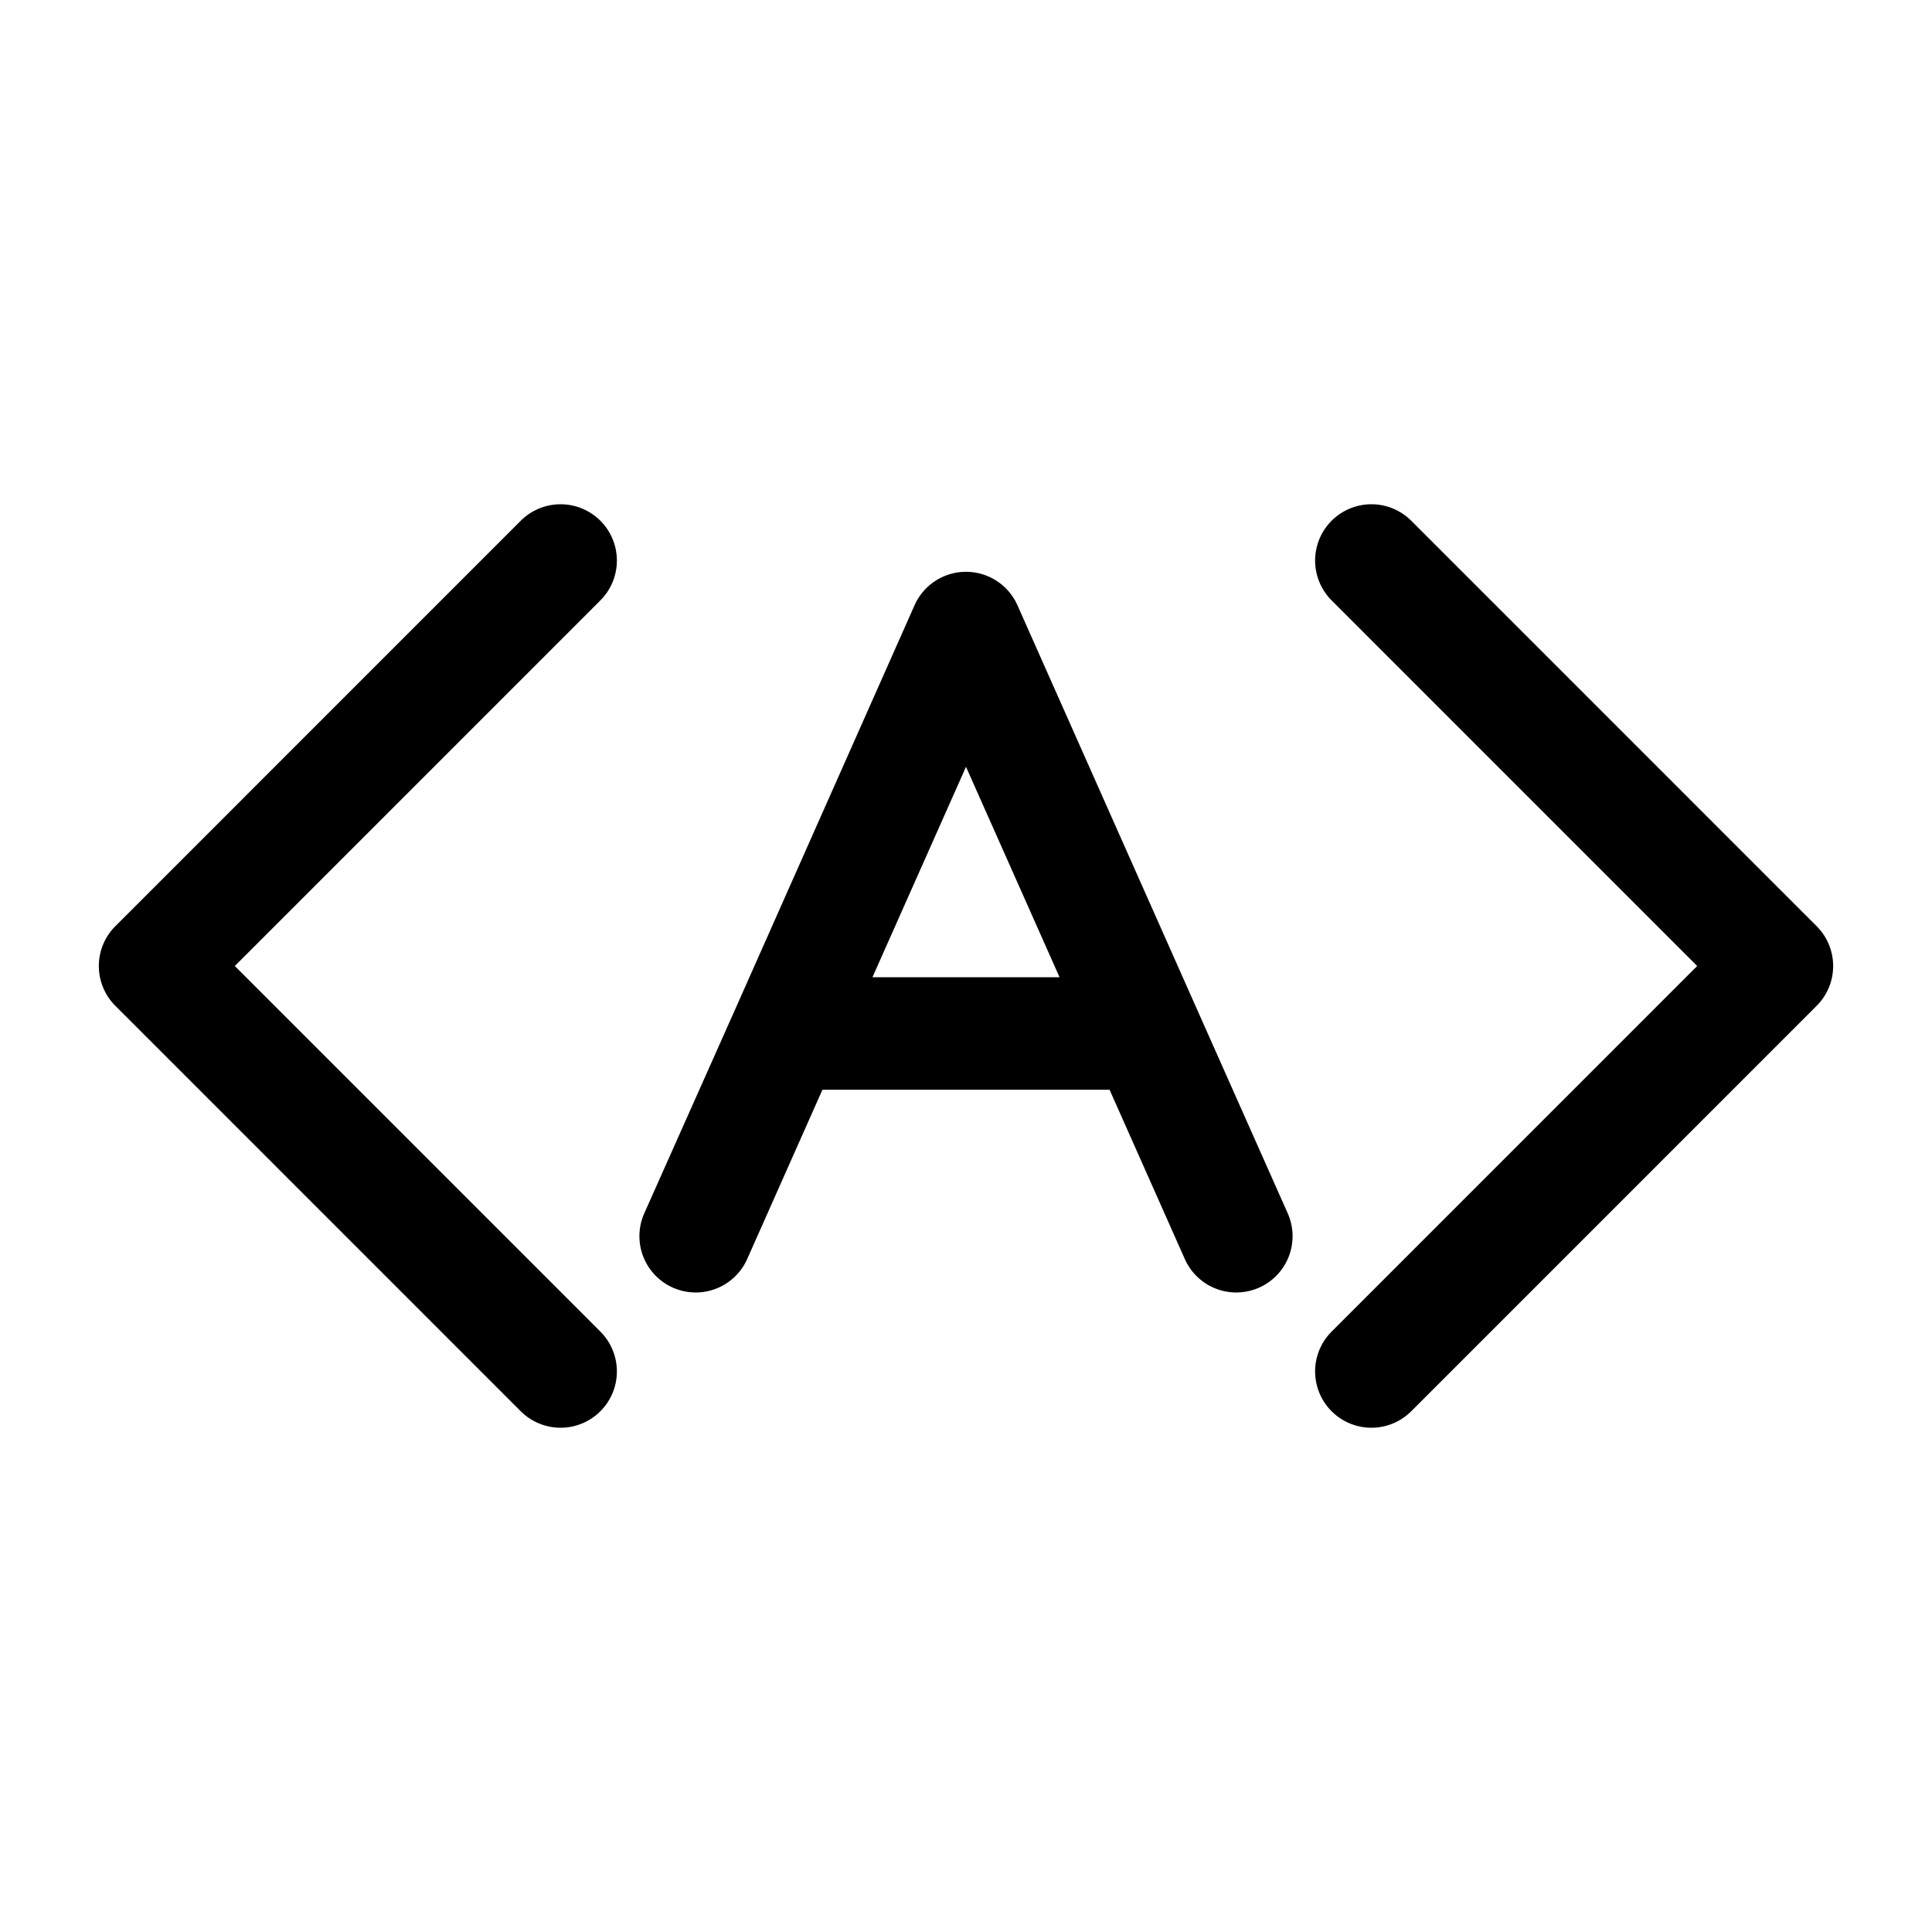 <svg id="Layer_1" data-name="Layer 1" xmlns="http://www.w3.org/2000/svg" viewBox="0 0 500 500"><path d="M310.06,261.83v0L263.32,156.65a14.57,14.57,0,0,0-26.64,0L190,261.8v0L166.74,314a14.57,14.57,0,0,0,26.63,11.84l19.47-43.81h74.32l19.47,43.81A14.57,14.57,0,0,0,333.26,314Zm-84.27-8.92L250,198.45l24.21,54.46Z"/><path d="M470.15,239.7,365.23,134.77a14.57,14.57,0,1,0-20.61,20.61L439.23,250l-94.61,94.62a14.57,14.57,0,0,0,20.61,20.61L470.15,260.3A14.56,14.56,0,0,0,470.15,239.7Z"/><path d="M155.38,134.77a14.58,14.58,0,0,0-20.61,0L29.85,239.7a14.56,14.56,0,0,0,0,20.6L134.77,365.23a14.57,14.57,0,0,0,20.61-20.61L60.77,250l94.61-94.62A14.58,14.58,0,0,0,155.38,134.77Z"/></svg>